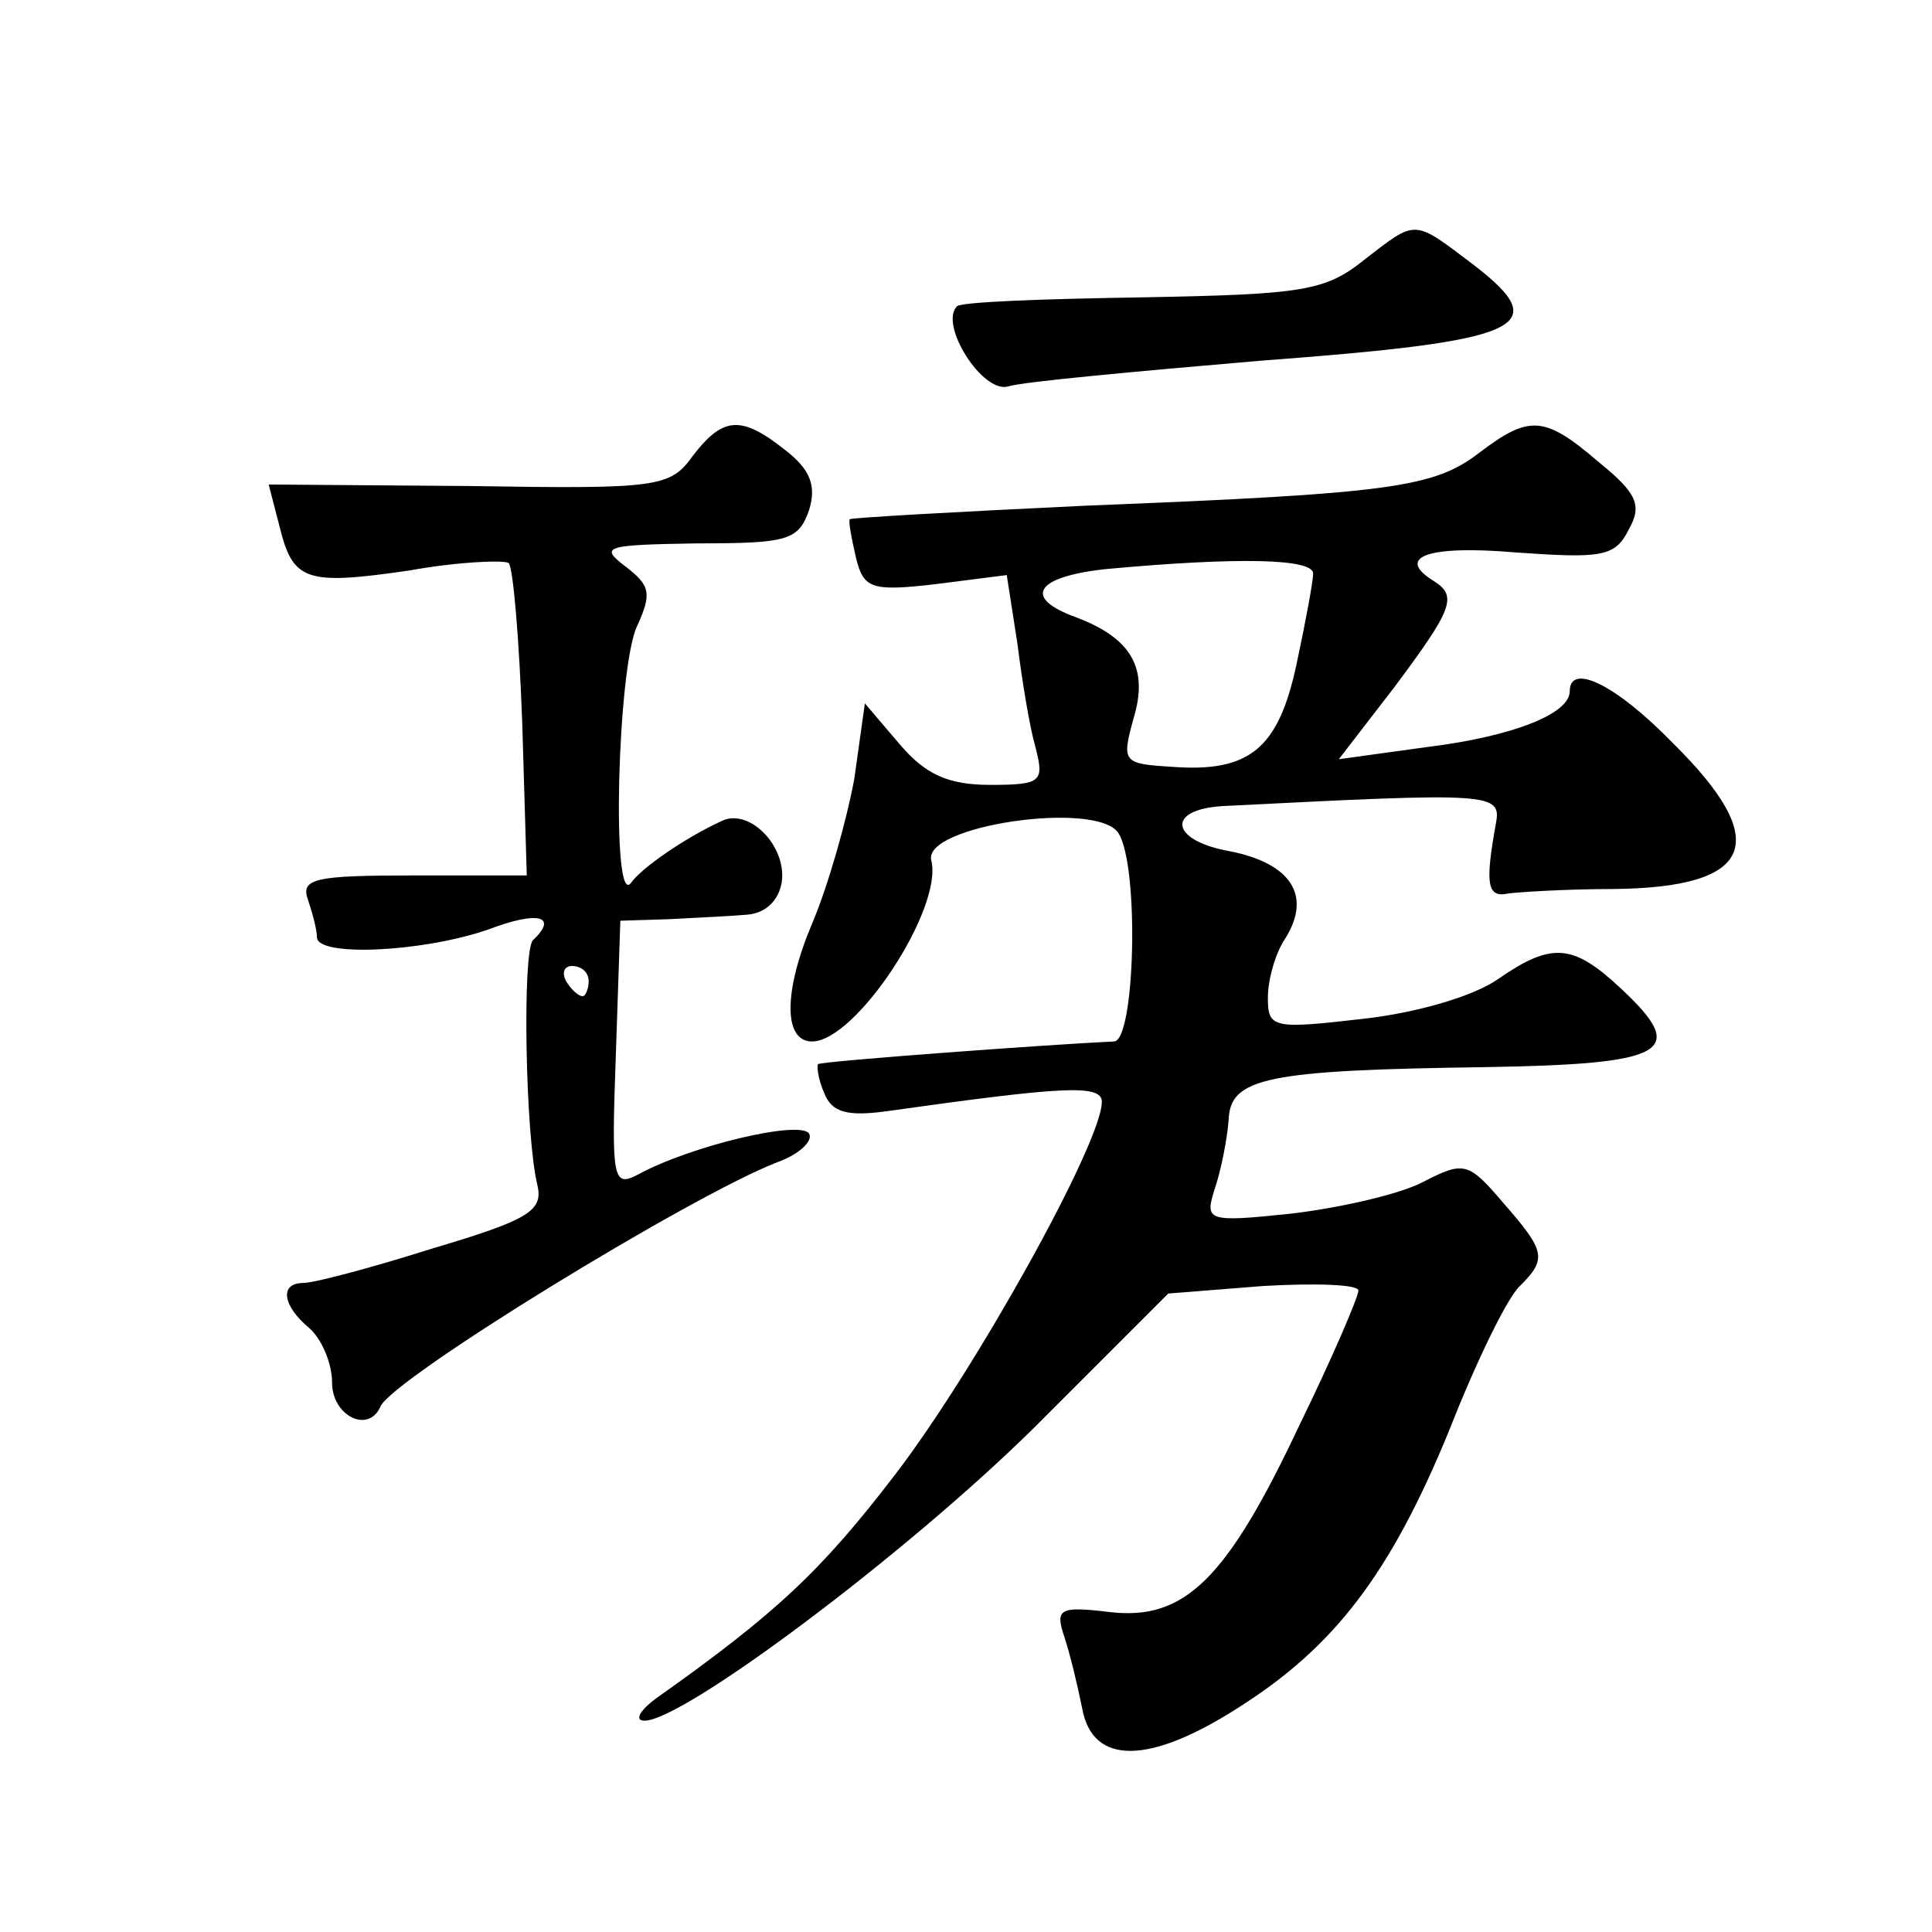 <?xml version="1.0" standalone="no"?>
<!DOCTYPE svg PUBLIC "-//W3C//DTD SVG 20010904//EN"
 "http://www.w3.org/TR/2001/REC-SVG-20010904/DTD/svg10.dtd">
<svg version="1.0" xmlns="http://www.w3.org/2000/svg"
 width="128pt" height="128pt" viewBox="0 0 128 128"
 preserveAspectRatio="xMidYMid meet">
<g transform="translate(0,128) scale(0.1,-0.1)"
fill="#0" stroke="none">
<path d="M904 1108 c-26 -21 -41 -23 -147 -25 -65 -1 -121 -3 -123 -6 -12 -12 17
-58 34 -53 9 3 85 10 167 17 174 13 195 22 142 63 -41 31 -38 31 -73 4z M459 978
c-15 -21 -23 -22 -148 -20 l-133 1 7 -27 c9 -37 17 -40 86 -30 33 6 63 7 66 5 3
-3 7 -51 9 -106 l3 -101 -75 0 c-65 0 -75 -2 -70 -16 3 -9 6 -20 6 -25 0 -13 69
-10 113 5 34 13 47 9 30 -7 -7 -8 -5 -129 3 -162 4 -17 -5 -23 -69 -42 -41 -13
-79 -23 -86 -23 -16 0 -14 -15 4 -30 8 -7 15 -23 15 -36 0 -22 24 -34 32 -16 7
18 206 140 263 162 14 5 24 14 21 19 -6 9 -78 -8 -113 -27 -17 -9 -18 -4 -15 79
l3 89 32 1 c18 1 41 2 52 3 12 1 21 9 23 22 3 24 -22 49 -40 40 -24 -11 -53 -31
-60 -41 -13 -17 -9 142 4 170 10 22 9 27 -8 40 -17 13 -13 14 48 15 60 0 67 2 74
22 5 16 1 27 -16 40 -29 23 -41 22 -61 -4z m-69 -348 c0 -5 -2 -10 -4 -10 -3 0
-8 5 -11 10 -3 6 -1 10 4 10 6 0 11 -4 11 -10z M980 980 c-30 -23 -58 -27 -260
-35 -85 -4 -156 -8 -157 -9 -1 -1 1 -12 4 -25 5 -21 10 -23 53 -18 l47 6 7 -45
c3 -24 8 -55 12 -69 6 -23 4 -25 -30 -25 -28 0 -43 7 -60 27 l-23 27 -7 -50 c-5
-27 -17 -70 -28 -96 -19 -45 -19 -78 0 -78 29 0 87 88 79 120 -6 23 110 40 124
18 14 -22 11 -138 -3 -138 -43 -2 -193 -13 -196 -15 -1 -1 0 -10 4 -19 5 -13 15
-16 43 -12 114 16 141 18 141 6 0 -27 -84 -178 -137 -247 -49 -64 -79 -92 -158
-148 -11 -8 -15 -15 -8 -15 26 0 174 111 258 194 l89 89 63 5 c35 2 63 1 63 -3
0 -4 -17 -44 -39 -89 -48 -102 -76 -130 -126 -124 -33 4 -36 2 -30 -16 4 -12 9
-33 12 -48 7 -38 45 -37 104 1 63 40 100 88 139 183 18 46 39 89 47 96 18 18 17
23 -11 55 -23 27 -26 28 -53 14 -15 -8 -54 -17 -87 -21 -57 -6 -58 -5 -51 17 4
12 8 32 9 45 1 28 25 33 170 35 121 2 135 10 90 52 -32 30 -46 31 -82 6 -16 -11
-53 -22 -89 -26 -60 -7 -63 -6 -63 14 0 12 5 30 12 40 17 28 3 49 -37 57 -40 7
-43 28 -4 30 178 9 184 9 180 -12 -7 -39 -6 -49 8 -46 7 1 39 3 70 3 93 1 106 31
39 97 -38 39 -68 53 -68 34 0 -15 -38 -30 -95 -37 l-58 -8 37 48 c38 51 42 60 26
70 -26 16 -4 24 54 19 57 -4 66 -3 75 15 9 16 6 24 -20 45 -36 31 -46 31 -79 6z
m-110 -80 c0 -5 -5 -32 -11 -60 -12 -56 -31 -72 -83 -68 -32 2 -33 3 -25 32 10
33 -1 53 -38 67 -36 13 -27 27 20 32 87 8 137 7 137 -3z"/>
</g>
</svg>
